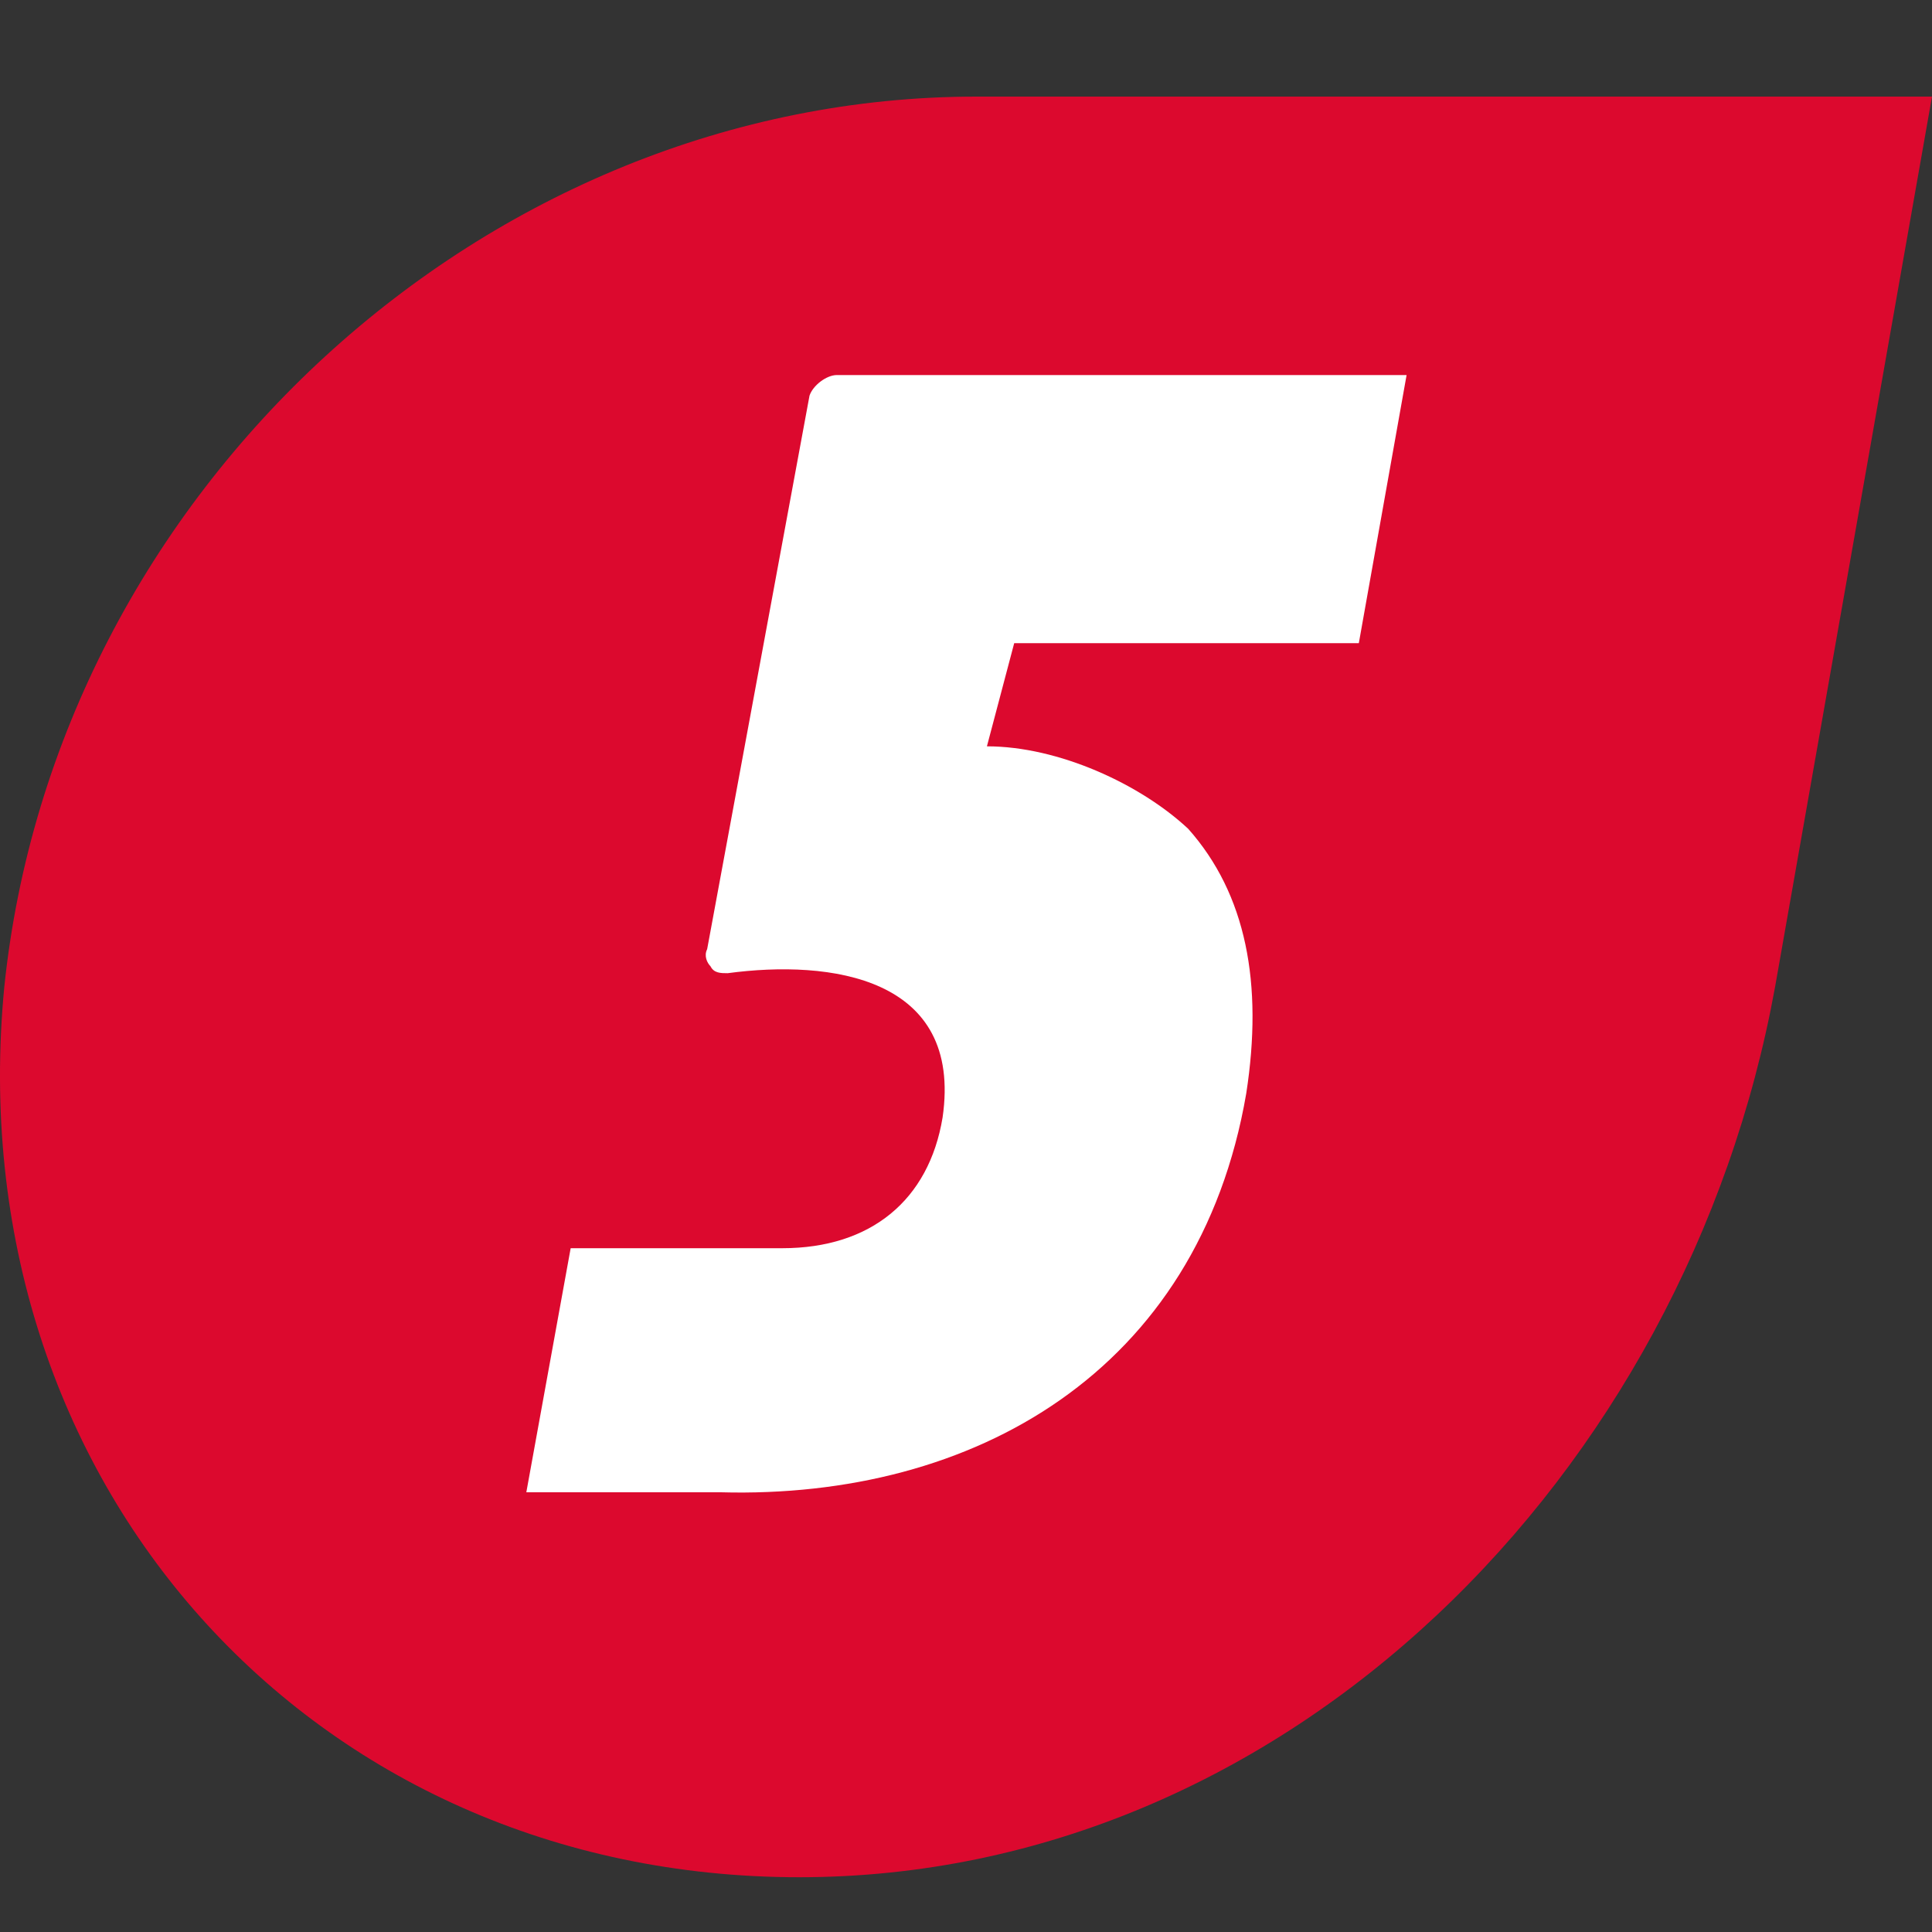 <svg width="40" height="40" viewBox="0 0 40 40" fill="none" xmlns="http://www.w3.org/2000/svg">
<rect x="0" y="0" width="40" height="40" fill="#333333" stroke="none"/>
<path fill-rule="evenodd" clip-rule="evenodd" d="M0.089 20.433C-0.9 30.682 6.447 38.866 16.548 38.866C26.649 38.866 34.914 30.539 36.751 20.433L40 2H20.221C10.049 2 1.149 10.185 0.089 20.433Z" fill="#DC092E"/>
<path d="M20.433 15.452L20.998 13.316H28.133L29.122 7.765H17.325C17.113 7.765 16.83 7.979 16.76 8.192L14.641 19.651C14.57 19.793 14.641 19.935 14.711 20.007C14.782 20.149 14.923 20.149 15.065 20.149C17.184 19.864 19.939 20.22 19.515 23.138C19.232 24.846 18.031 25.843 16.195 25.843C16.124 25.843 16.053 25.843 16.053 25.843H14.994H11.815L10.897 30.896H14.076C14.217 30.896 14.358 30.896 14.499 30.896H14.711C14.782 30.896 14.853 30.896 14.923 30.896C20.15 31.038 24.813 28.405 25.802 22.64C26.155 20.362 25.802 18.512 24.601 17.16C23.612 16.235 21.916 15.452 20.433 15.452Z" fill="white"/>
</svg>
